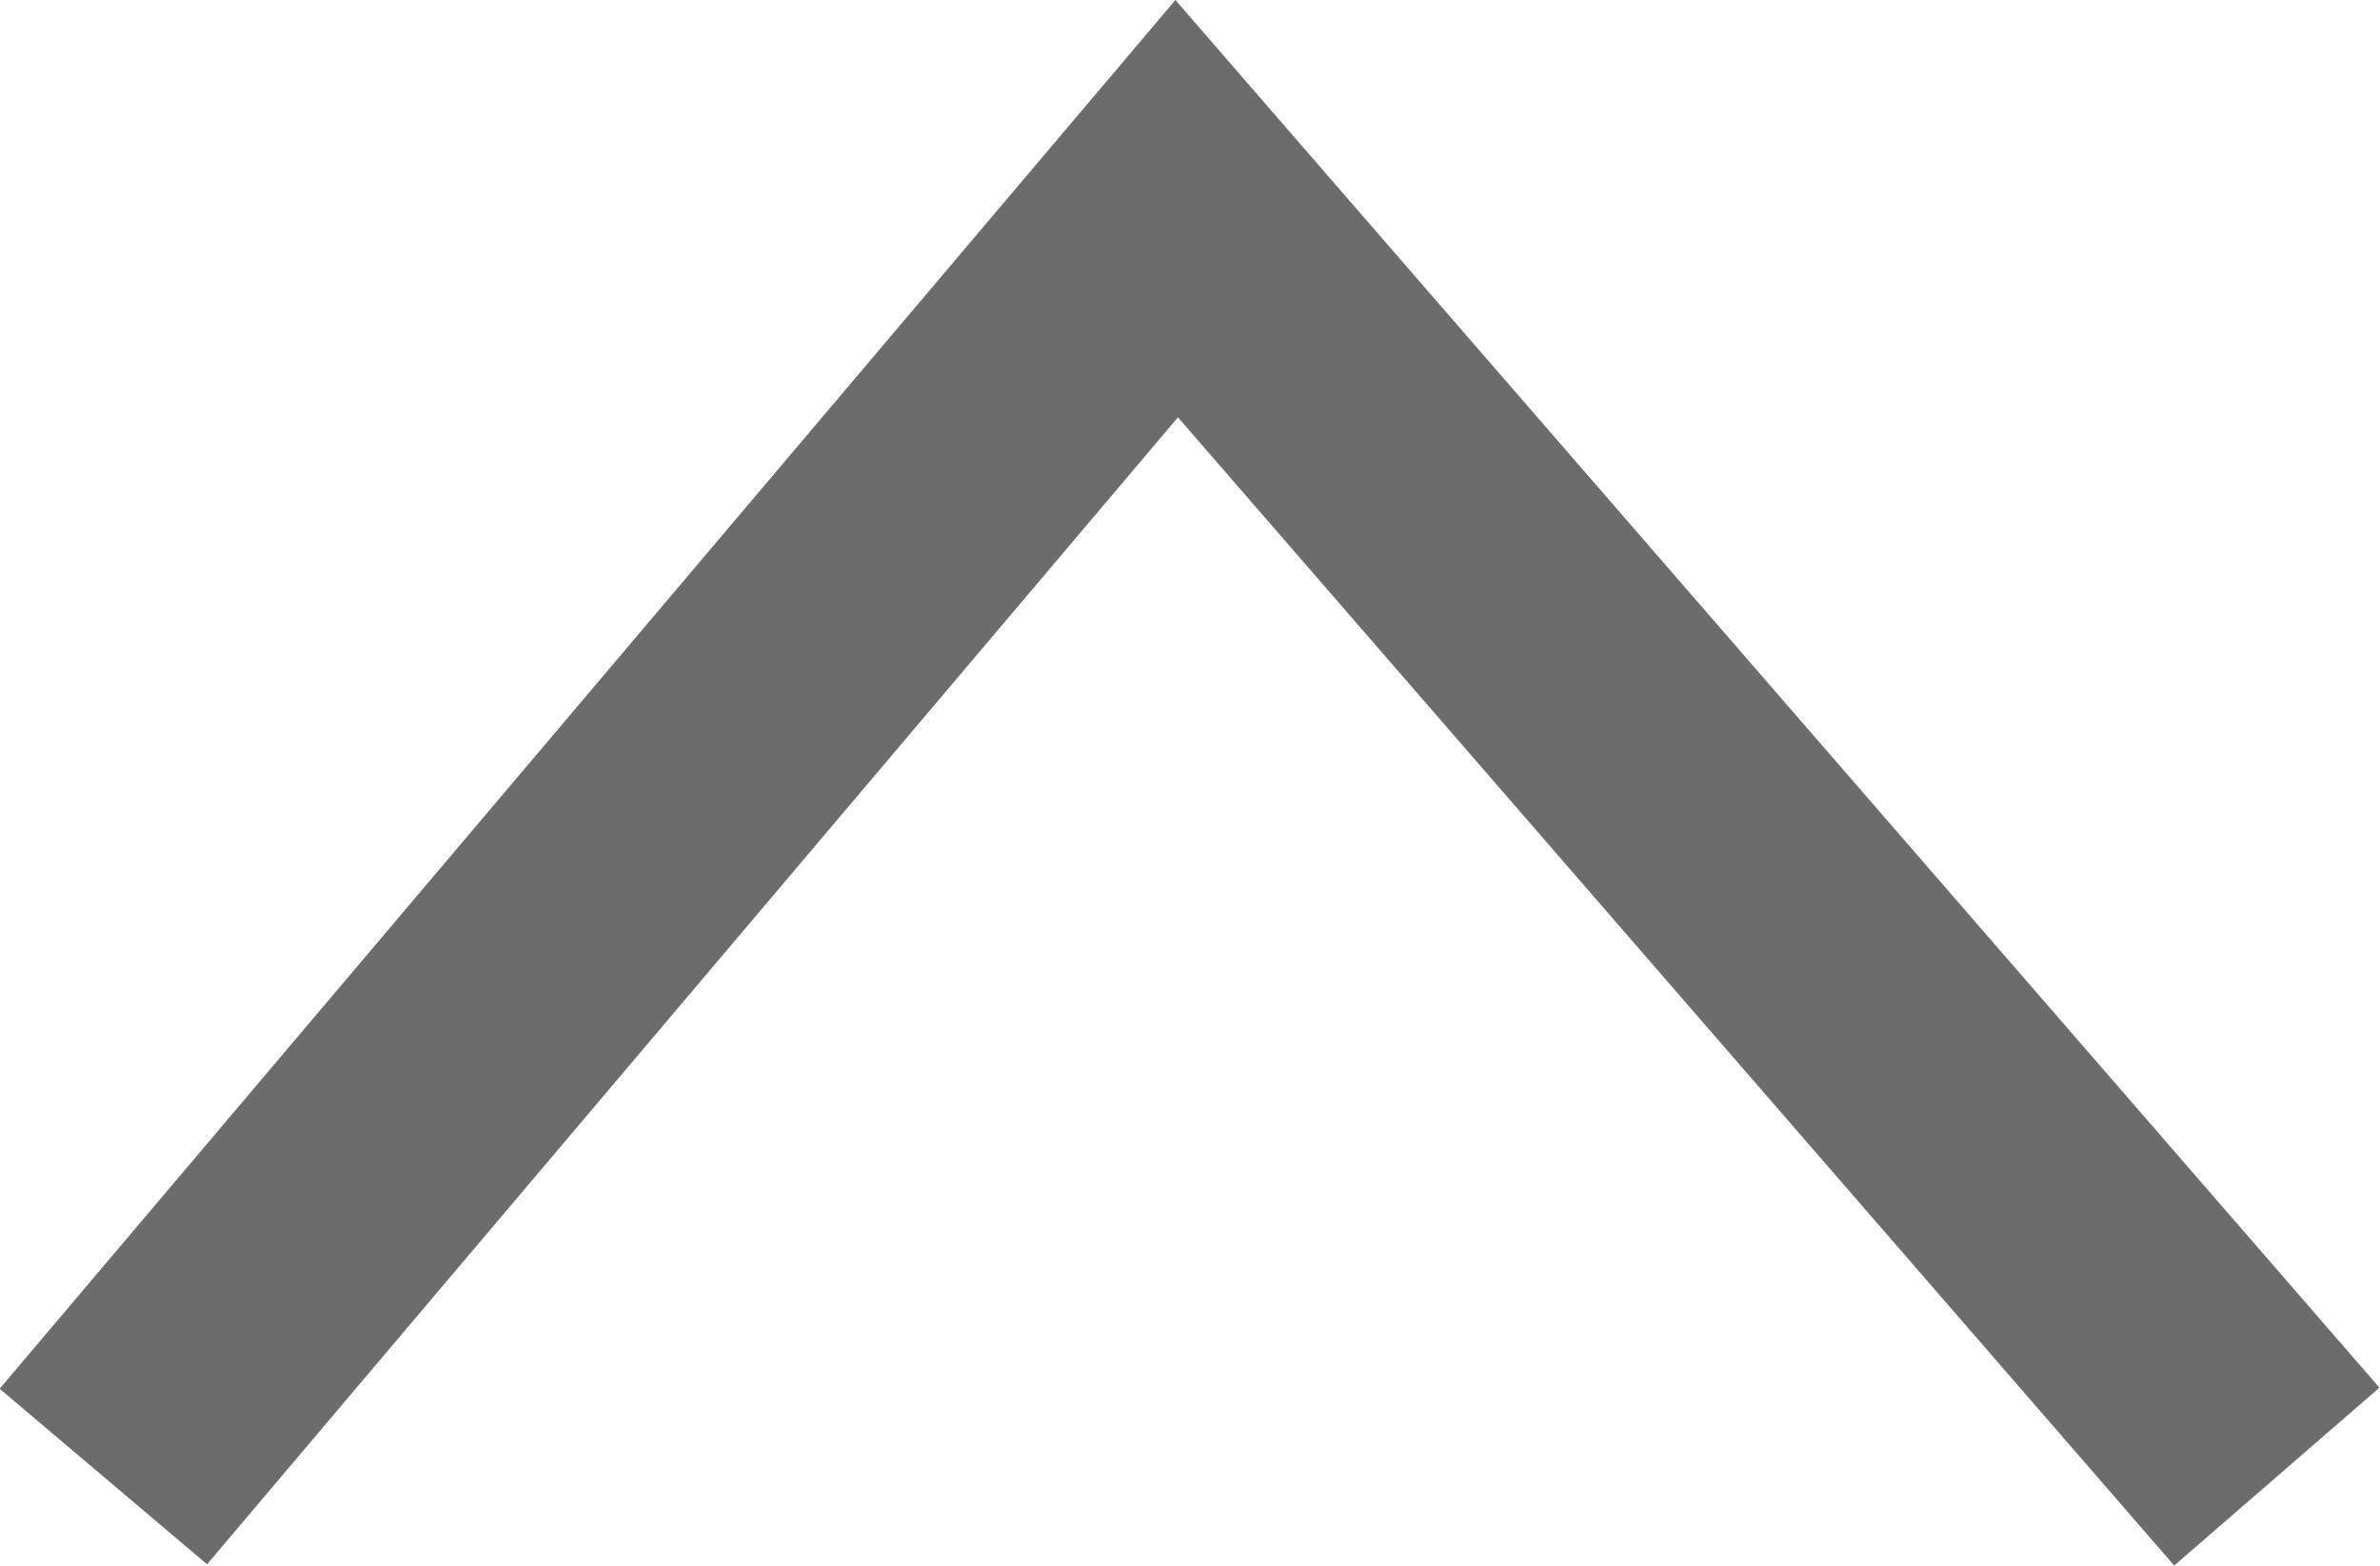 <svg xmlns="http://www.w3.org/2000/svg" width="13.139" height="8.644" viewBox="0 0 13.139 8.644"><defs><style>.a{fill:#6c6c6c;}</style></defs><path class="a" d="M-16358.6-10020.848l-.573-.661-6.074-7,1.133-.982,5.5,6.339,5.36-6.332,1.145.969Z" transform="translate(-16352.111 -10020.848) rotate(180)"/></svg>